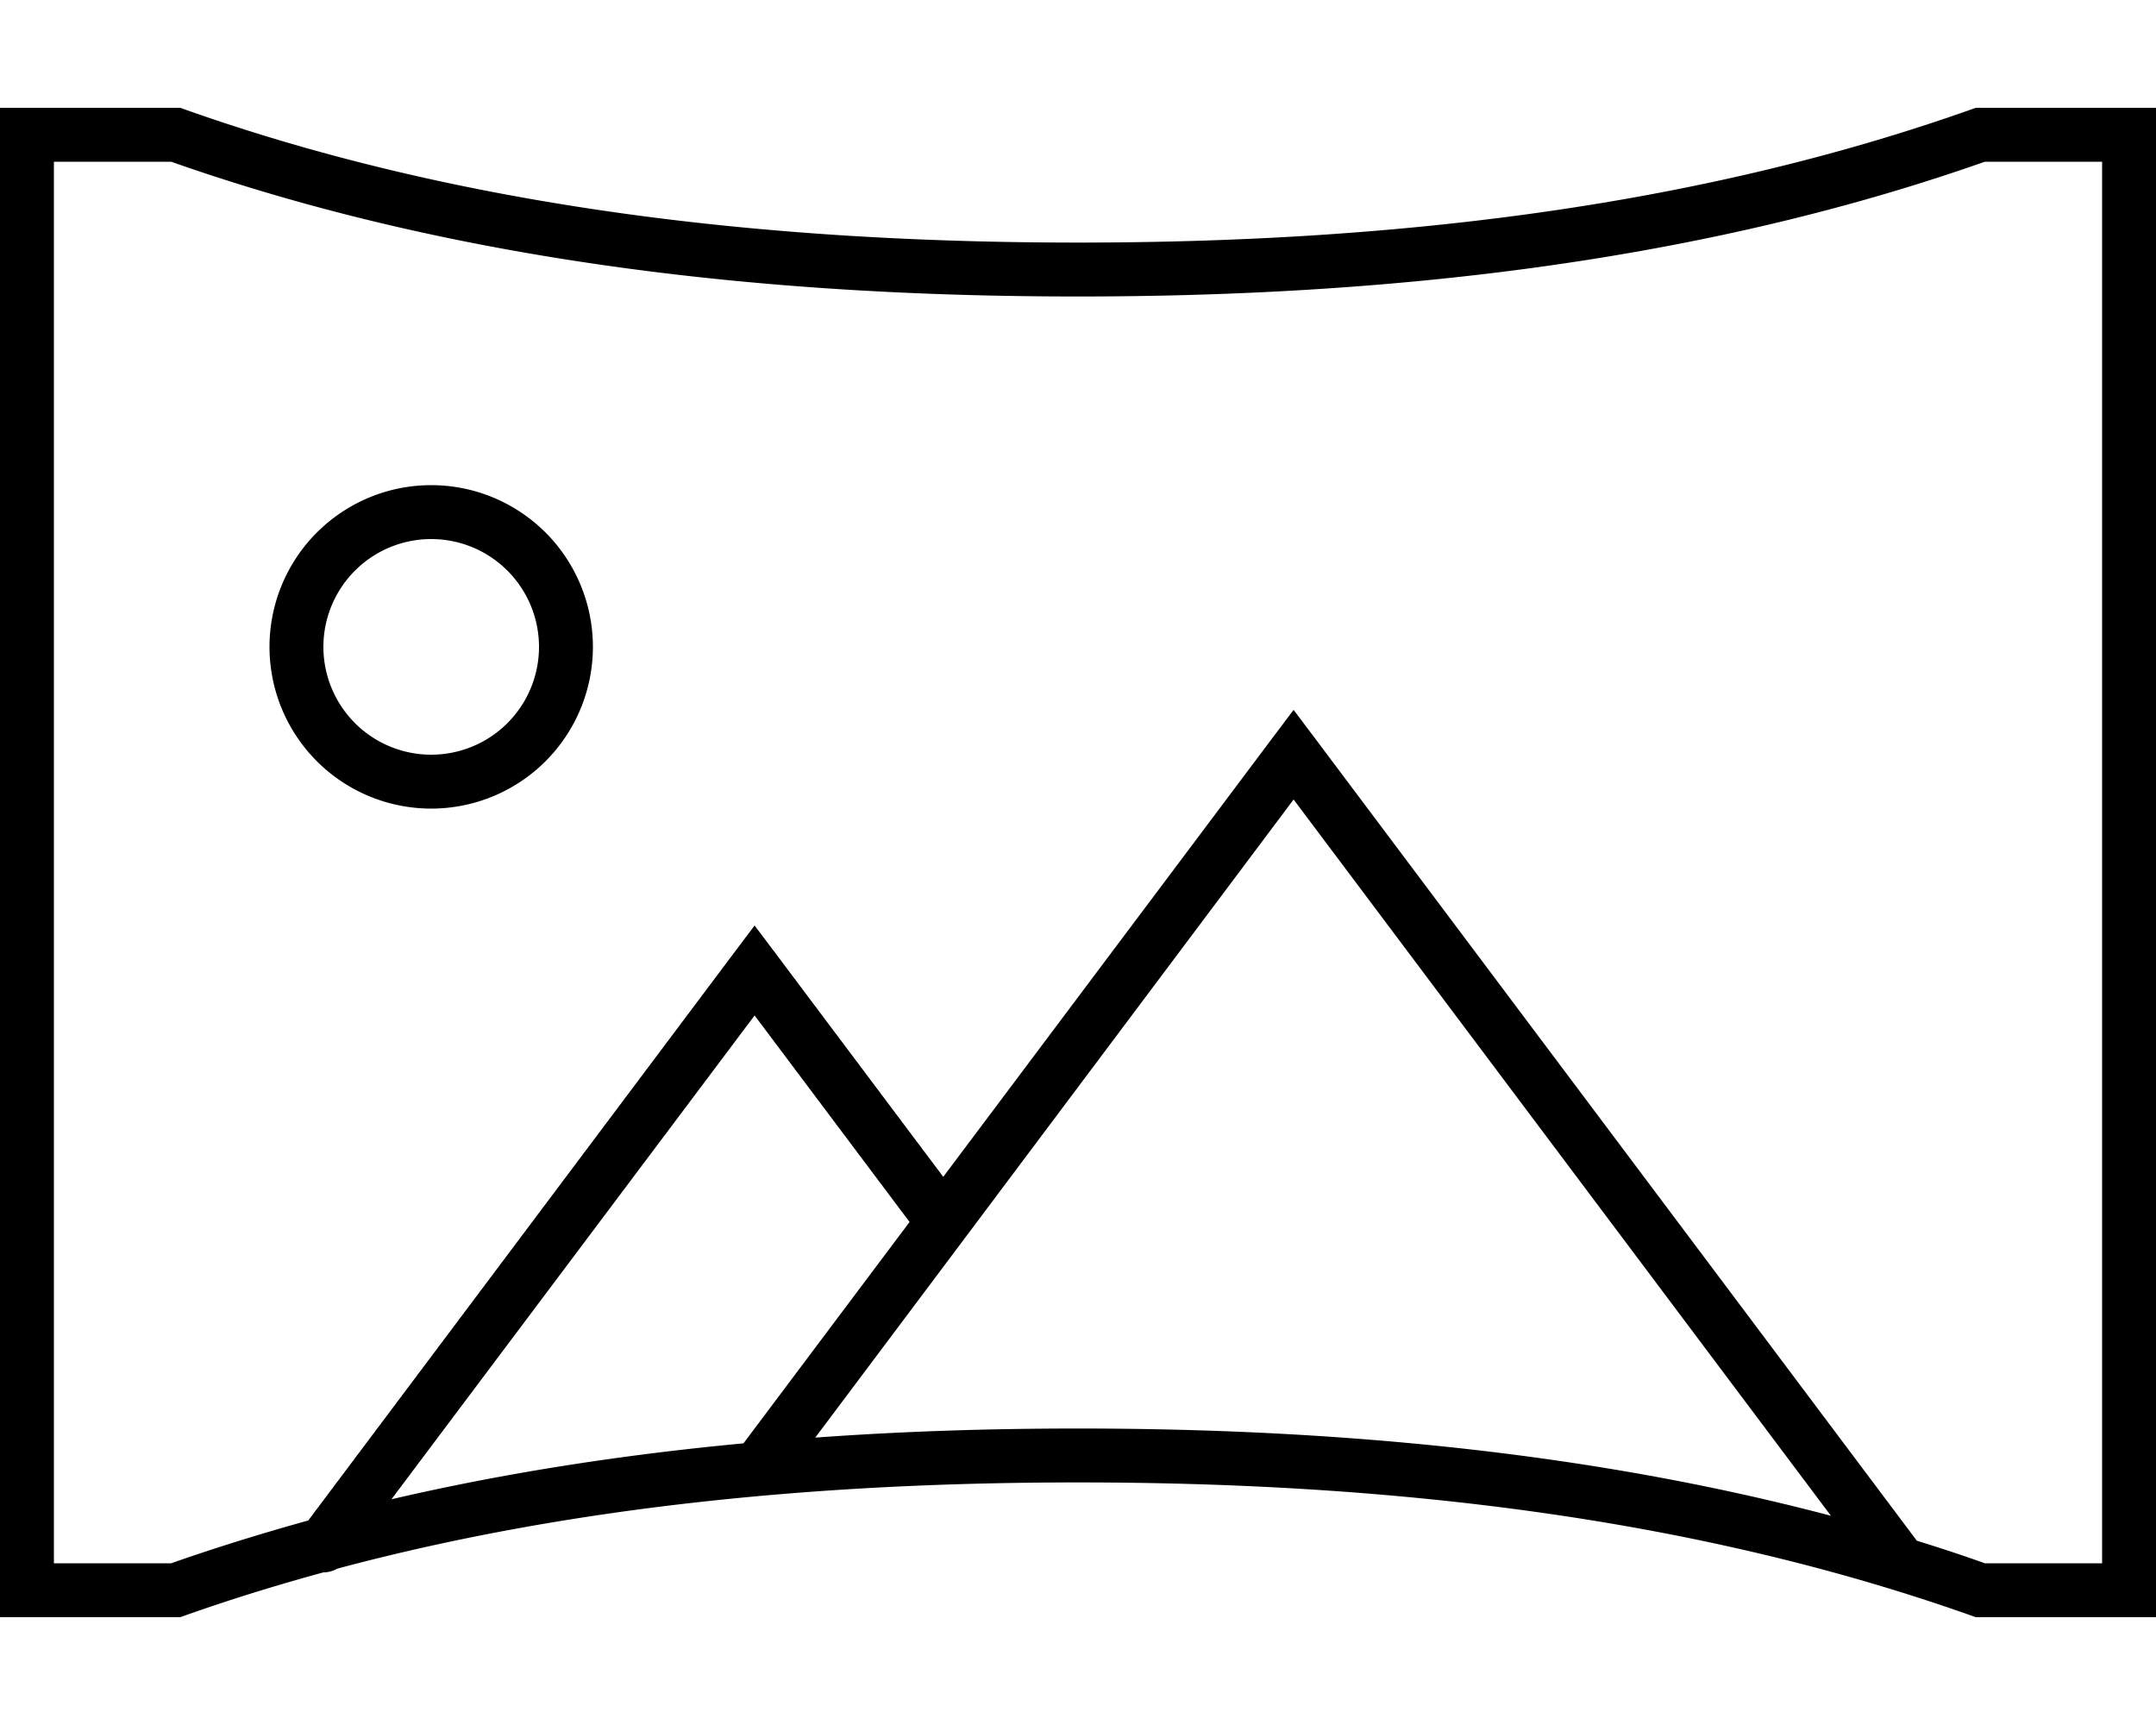 <svg xmlns="http://www.w3.org/2000/svg" viewBox="0 0 640 512"><!--! Font Awesome Pro 6.6.0 by @fontawesome - https://fontawesome.com License - https://fontawesome.com/license (Commercial License) Copyright 2024 Fonticons, Inc. --><path d="M0 48L0 32l16 0 37.5 0C138.3 62.3 230.5 72 320 72s181.7-9.7 266.5-40L624 32l16 0 0 16 0 416 0 16-16 0-37.5 0c-84.8-30.3-176.9-40-266.5-40c-73.4 0-148.5 6.5-219.9 25.6c-1.2 .7-2.7 1.1-4.1 1.1C81.7 470.6 67.5 475 53.5 480L16 480 0 480l0-16L0 48zM220.7 428.4L270 362.7l-46-61.3L116.2 445c34.4-8 69.4-13.3 104.5-16.6zM320 424c74 0 150.4 6.6 223.5 25.9L384 237.3 286.4 367.5 242 426.7c26.1-1.9 52.2-2.7 78-2.7zm269.2 40l34.8 0 0-416-34.8 0C502.8 78.4 409.6 88 320 88s-182.8-9.6-269.2-40L16 48l0 416 34.8 0c13.4-4.7 27-8.9 40.7-12.7L217.6 283.2l6.4-8.5 6.4 8.5L280 349.3l97.6-130.1 6.4-8.5 6.4 8.5L569 457.3c6.8 2.1 13.5 4.3 20.2 6.7zM128 144a48 48 0 1 1 0 96 48 48 0 1 1 0-96zm32 48a32 32 0 1 0 -64 0 32 32 0 1 0 64 0z"/></svg>